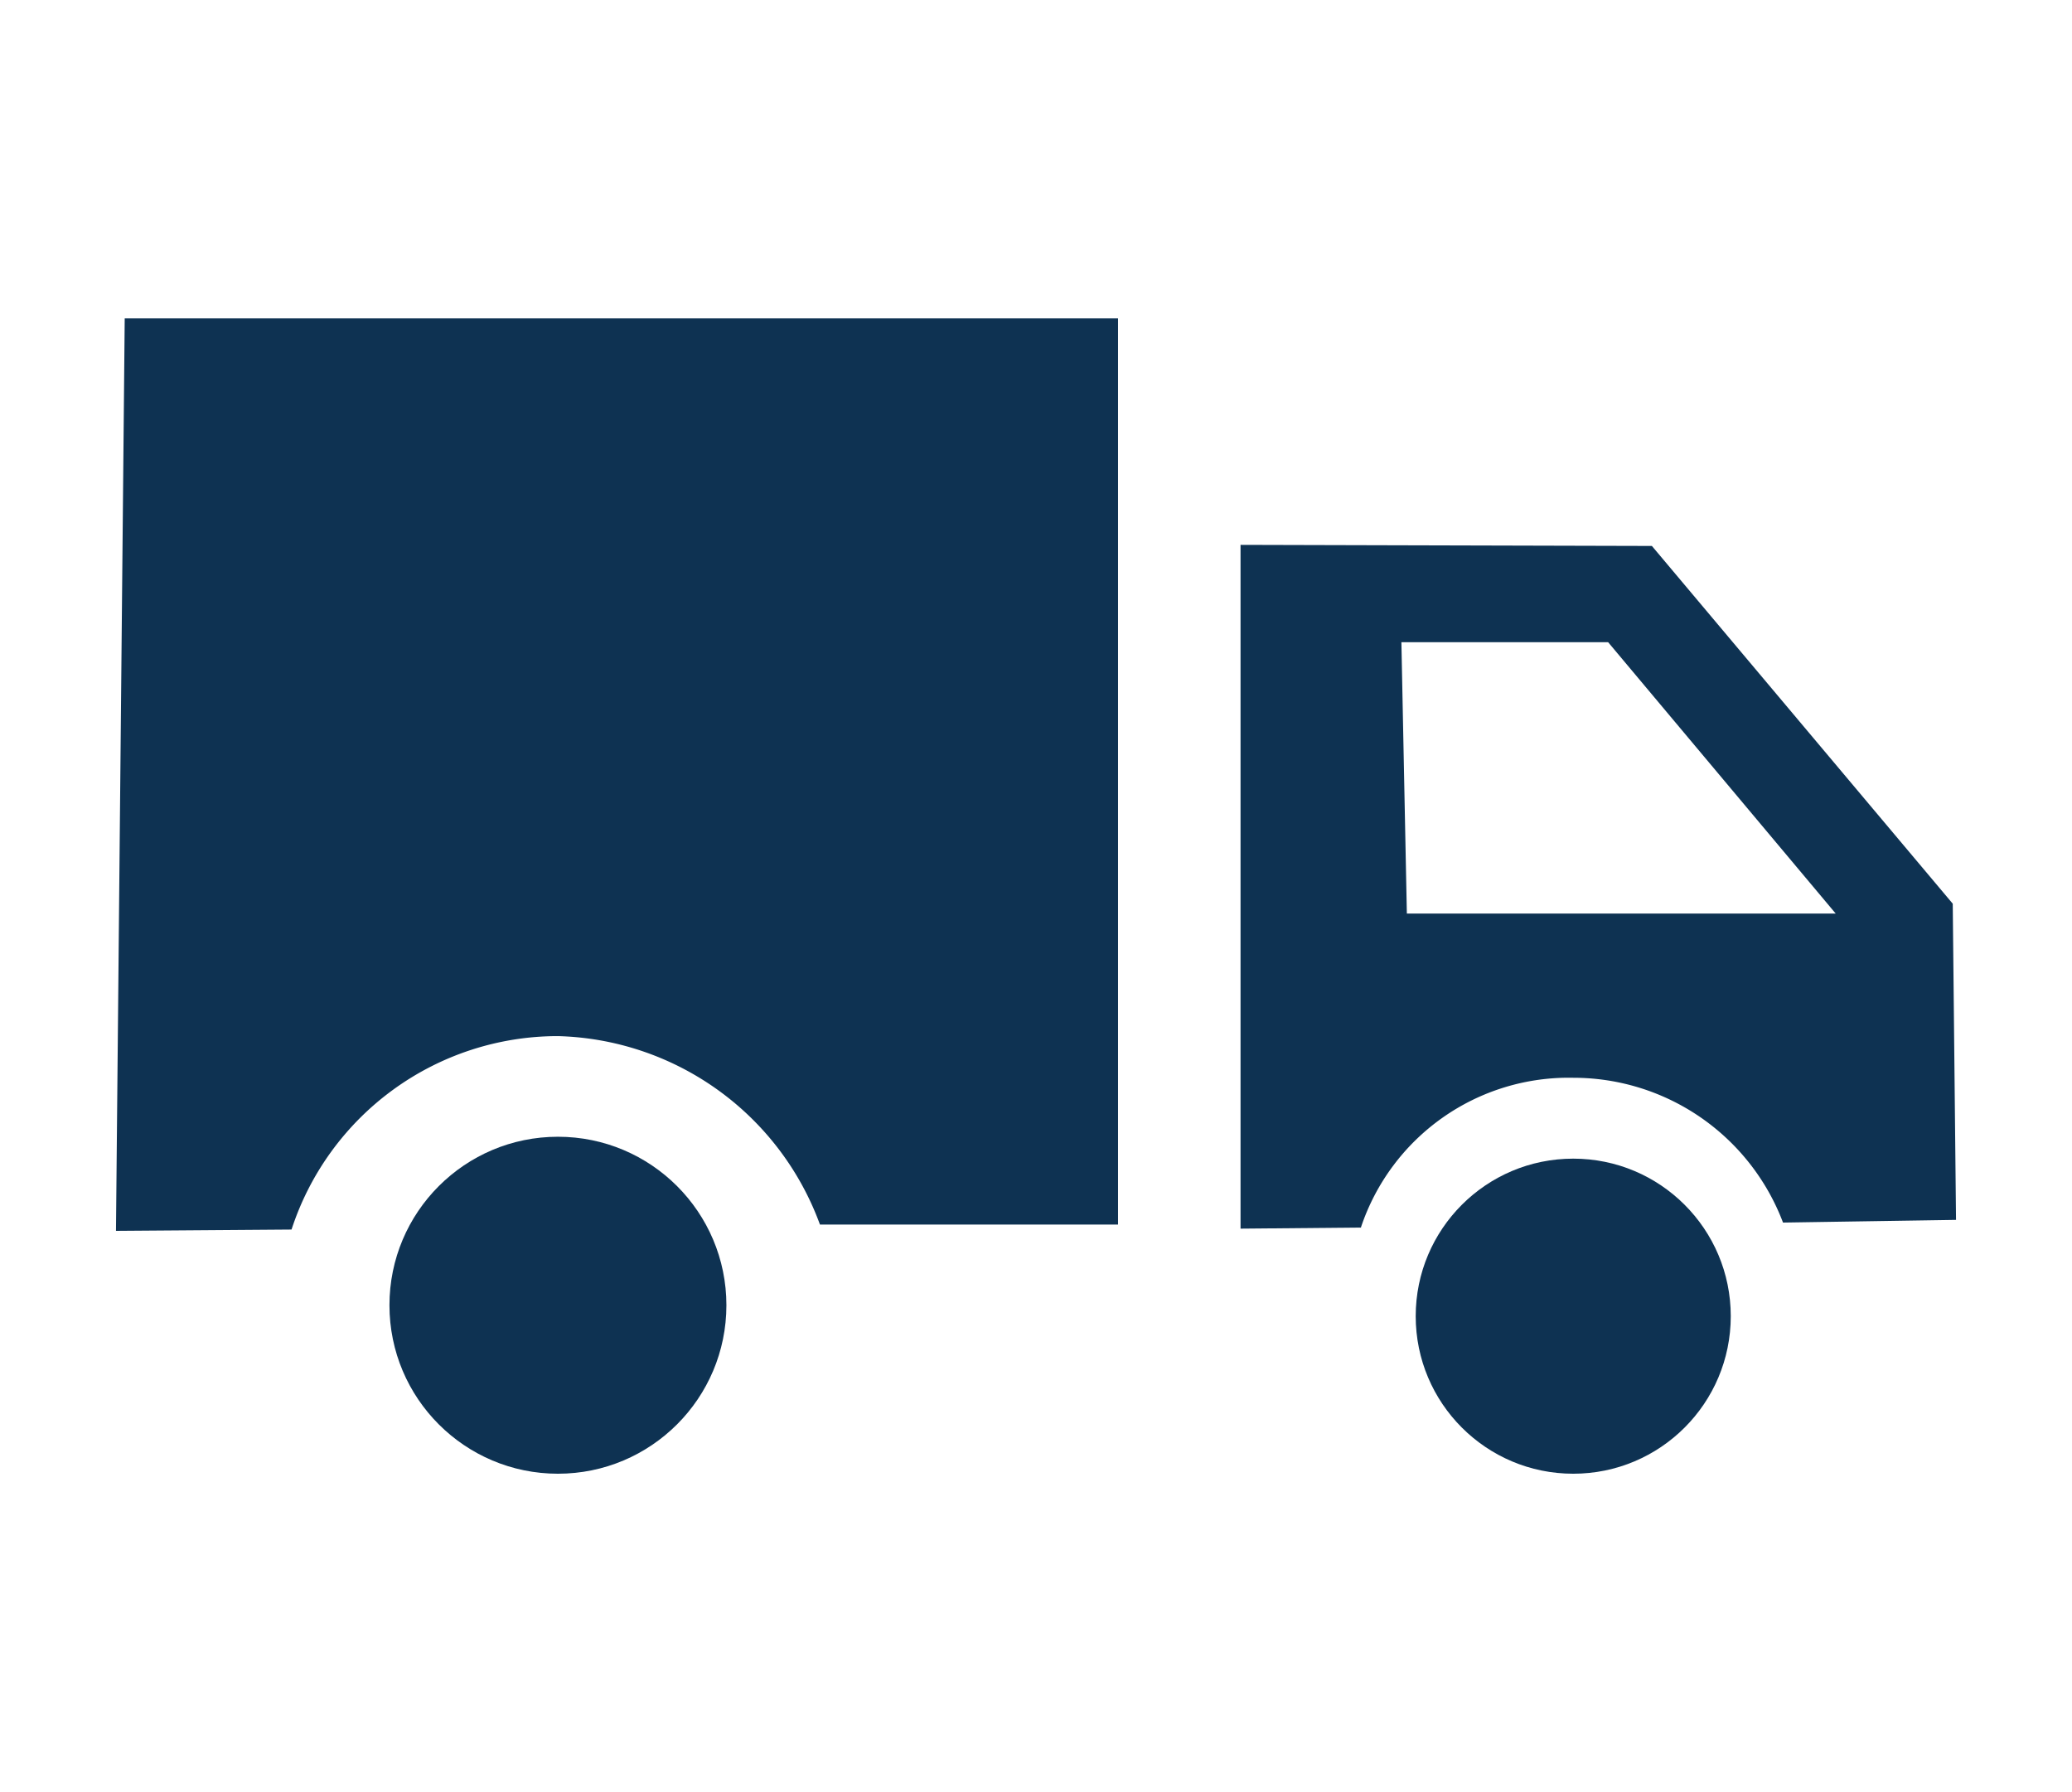 <?xml version="1.0" encoding="UTF-8"?> <svg xmlns="http://www.w3.org/2000/svg" width="74" height="64" viewBox="0 0 74 64"><defs><style>.a{fill:#0e3252;}</style></defs><circle class="a" cx="56.187" cy="47.003" r="5.626"></circle><circle class="a" cx="19.926" cy="46.612" r="6.017"></circle><path class="a" d="M29.284,43.731a10.25,10.25,0,0,0-9.358-6.73,10.006,10.006,0,0,0-9.514,6.908l-6.27.047.312-32.585H39.93v32.36Z"></path><path class="a" d="M63.679,43.66a8.005,8.005,0,0,0-7.487-5.171,7.822,7.822,0,0,0-7.589,5.349l-4.298.039V19.458l14.691.039L69.741,32.273l.117,11.291ZM50.245,32.625H65.561l-8.127-9.69H50.05Z"></path></svg> 